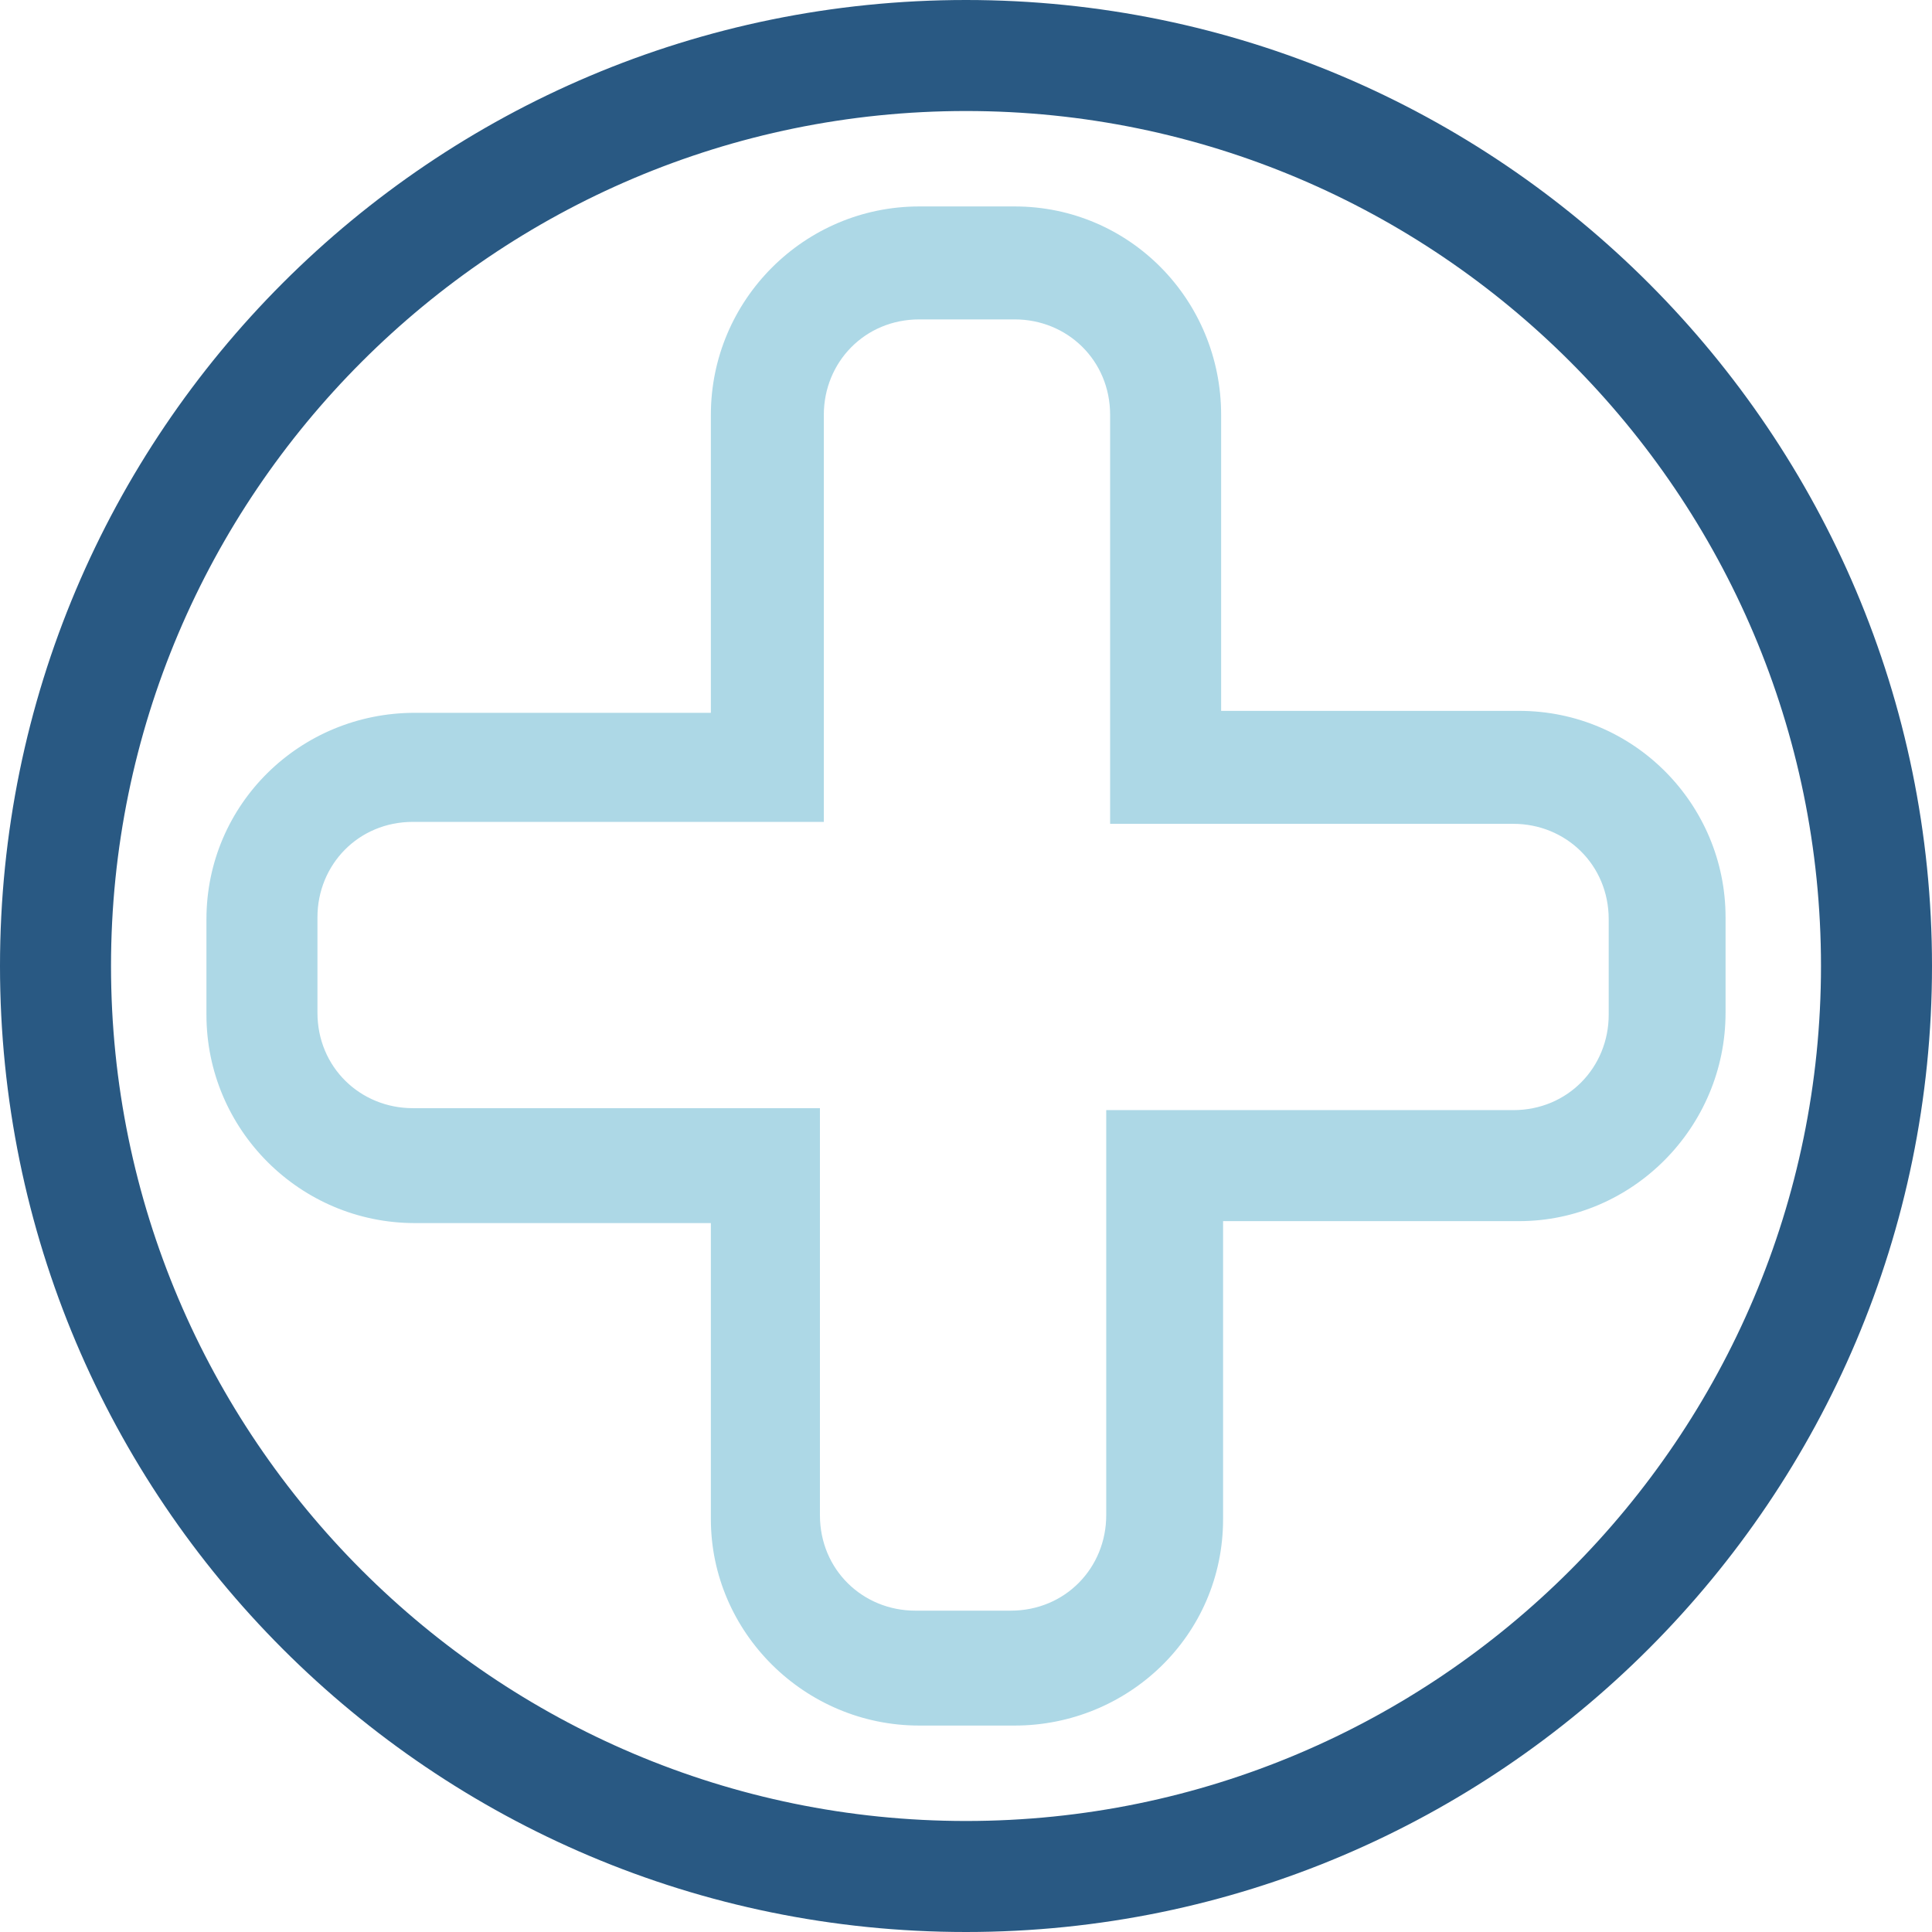 <?xml version="1.0" encoding="utf-8"?>
<!-- Generator: Adobe Illustrator 26.3.1, SVG Export Plug-In . SVG Version: 6.00 Build 0)  -->
<svg version="1.1" id="Layer_1" xmlns="http://www.w3.org/2000/svg" xmlns:xlink="http://www.w3.org/1999/xlink" x="0px" y="0px"
	 viewBox="0 0 99.2 99.2" style="enable-background:new 0 0 99.2 99.2;" xml:space="preserve">
<style type="text/css">
	.st0{fill:#295983;}
	.st1{fill:#ADD8E6;}
</style>
<g>
	<g>
		<path class="st0" d="M49.6,99.2C22.2,99.2,0,77,0,49.6S22.2,0,49.6,0s49.6,22.3,49.6,49.6S77,99.2,49.6,99.2z M49.6,5.7
			C25.4,5.7,5.7,25.4,5.7,49.6s19.7,43.9,43.9,43.9s43.9-19.7,43.9-43.9C93.5,25.4,73.8,5.7,49.6,5.7z"/>
	</g>
	<g>
		<path class="st1" d="M52.1,88.6h-4.9c-5.9,0-10.7-4.8-10.7-10.6V62.8H21.3c-5.9,0-10.7-4.8-10.7-10.7v-4.9
			c0-5.9,4.8-10.6,10.7-10.6h15.2V21.3c0-5.9,4.8-10.7,10.7-10.7h4.9c5.9,0,10.6,4.8,10.6,10.7v15.2H78c5.9,0,10.6,4.8,10.6,10.6
			v4.9c0,5.9-4.8,10.7-10.6,10.7H62.8V78C62.8,84,57.9,88.6,52.1,88.6z M21.2,42.2c-2.8,0-4.9,2.2-4.9,4.9v4.9
			c0,2.8,2.2,4.9,4.9,4.9h20.9v20.9c0,2.8,2.2,4.9,4.9,4.9h4.9c2.8,0,4.9-2.2,4.9-4.9V57h20.9c2.8,0,4.9-2.2,4.9-4.9v-4.9
			c0-2.8-2.2-4.9-4.9-4.9H57v-21c0-2.8-2.2-4.9-4.9-4.9h-4.9c-2.8,0-4.9,2.2-4.9,4.9v20.9L21.2,42.2L21.2,42.2z"/>
	</g>
</g>
</svg>
